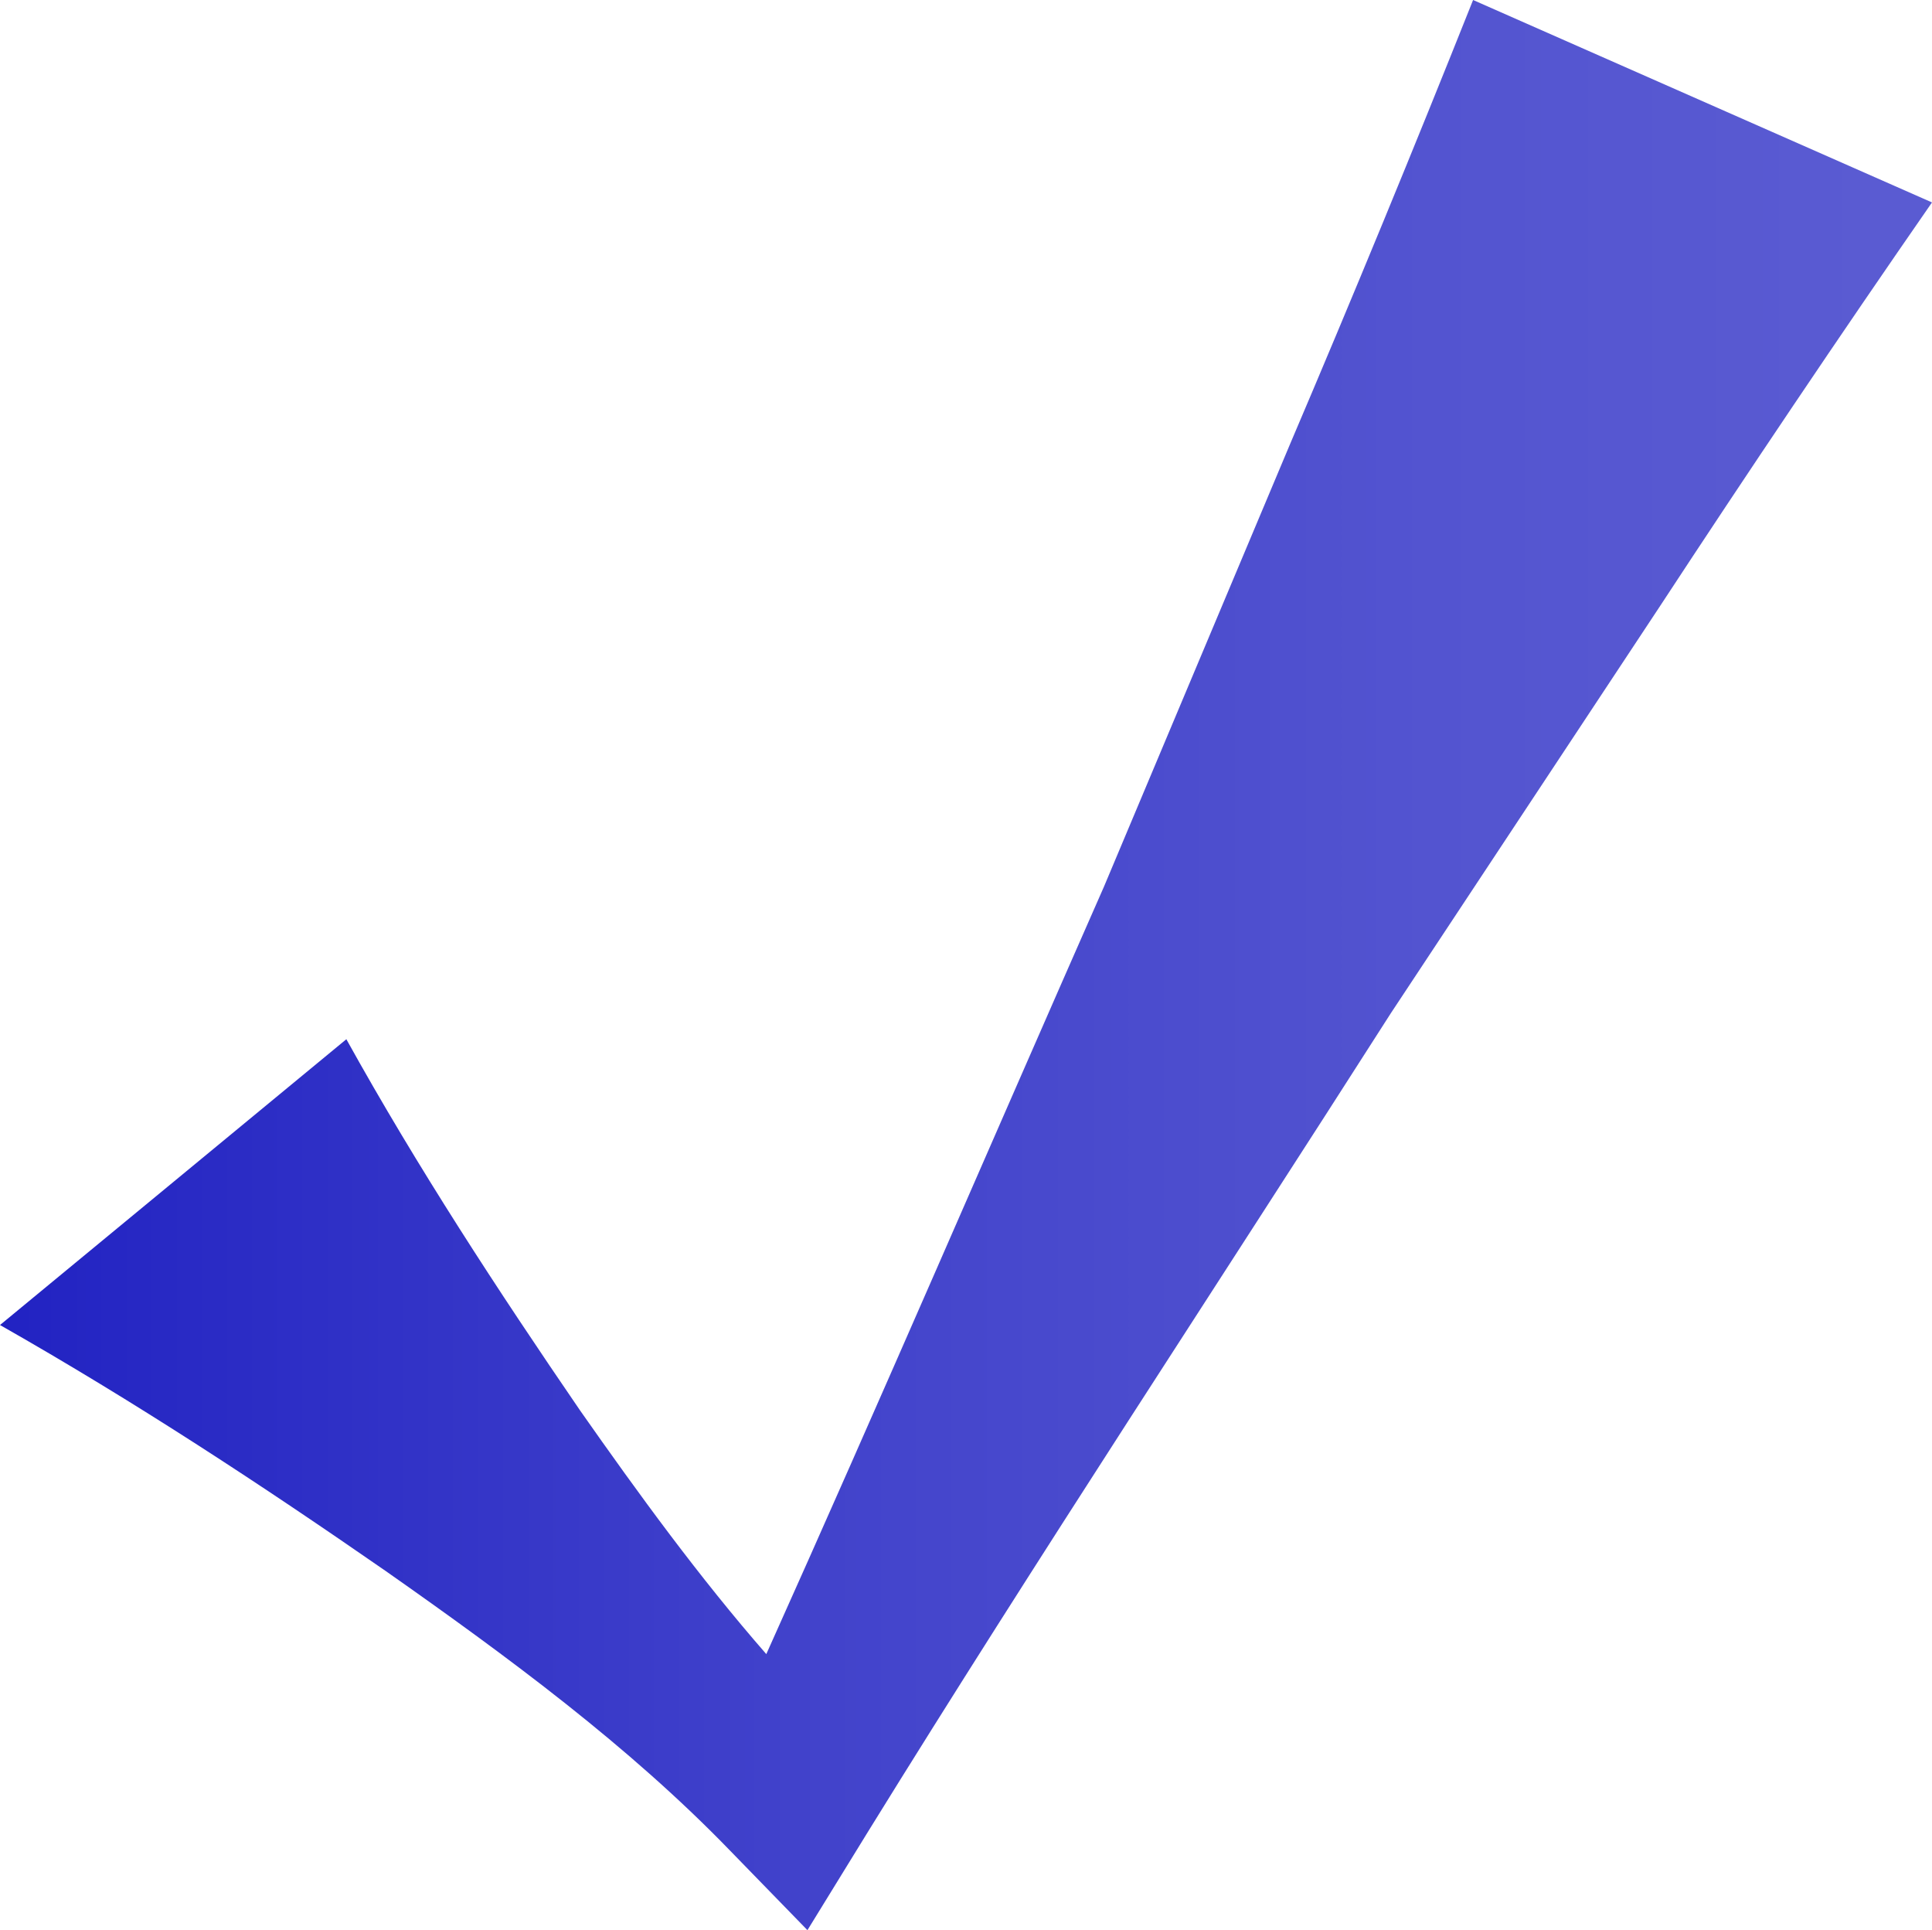 <?xml version="1.0" encoding="utf-8"?>
<!-- Generator: Adobe Illustrator 27.9.4, SVG Export Plug-In . SVG Version: 9.03 Build 54784)  -->
<svg version="1.1" id="Capa_1" xmlns="http://www.w3.org/2000/svg" xmlns:xlink="http://www.w3.org/1999/xlink" x="0px" y="0px"
	 viewBox="0 0 178.5 178.3" style="enable-background:new 0 0 178.5 178.3;" xml:space="preserve">
<style type="text/css">
	.st0{fill:url(#SVGID_1_);}
	.st1{display:none;}
	.st2{display:inline;fill:#F2F2F2;}
	.st3{display:inline;}
	.st4{fill:#EDC6C9;}
	.st5{fill:url(#SVGID_00000108304956664103232300000013979909691300262068_);}
	.st6{fill:url(#SVGID_00000141449164970279121180000012248898912948900247_);}
	.st7{fill:url(#SVGID_00000182512938245304136050000011746842263568733583_);}
	.st8{fill:#4546CF;}
	.st9{fill:url(#SVGID_00000116956450502532755580000009858462338526829237_);}
	.st10{fill:#E7B3B7;}
	.st11{display:inline;fill:#7C8CC7;}
	.st12{display:inline;fill:url(#SVGID_00000090286689153138482530000004595214624835501758_);}
	.st13{display:inline;fill:url(#SVGID_00000030487984958825858010000001110706599617985698_);}
	.st14{display:inline;fill:url(#SVGID_00000167393354493206105260000002306350808129321145_);}
	.st15{display:inline;fill:#4546CF;}
	.st16{fill:url(#SVGID_00000023261577173468048370000002834554827309508253_);}
</style>
<linearGradient id="SVGID_1_" gradientUnits="userSpaceOnUse" x1="0" y1="631.15" x2="178.5" y2="631.15" gradientTransform="matrix(1 0 0 1 0 -542)">
	<stop  offset="0" style="stop-color:#2122C3"/>
	<stop  offset="2.000000e-02" style="stop-color:#2324C3"/>
	<stop  offset="0.41" style="stop-color:#4142CB"/>
	<stop  offset="0.74" style="stop-color:#5354D0"/>
	<stop  offset="0.97" style="stop-color:#5A5BD2"/>
</linearGradient>
<path class="st0" d="M136.1,0c-5.5,13.8-11.1,27.4-16.9,41L102,81.9c-10.4,23.6-20.6,47.3-31.2,70.9c-6.2-7.1-11.8-14.8-17.2-22.5
	C46,119.2,38.6,107.9,32,96L0,122.4c12.5,7.1,24.2,14.8,35.6,22.7c11.4,8,22.5,16.2,31.8,25.8l7.2,7.4l5.6-9.1
	c15.7-25.4,32.2-50.4,48.3-75.6l24.8-37.5c8.2-12.5,16.6-25,25.2-37.4L136.1,0z"/>
<g class="st1">
	<path class="st2" d="M332.8,219.8c0,3-26.4,5.3-58.9,5.2s-58.9-2.7-58.9-5.7s26.4-5.3,58.9-5.2S332.8,216.8,332.8,219.8z"/>
	<g class="st3">
		<path class="st4" d="M260.7,67.7l-10.4-10c-12,6.4-27.5,9.9-43.3,11.5l0.3,1.2l-0.3-1.1c-2.5-0.7-4.4-0.9-5.9-0.9
			c-1.9,0-2.3,2.3-0.5,2.9l2.1,0.9l-2.4,0.5c-1.9,0.3-3.4,0.8-4.5,1.3c-3.1,1.5-2.1,5.8,1.4,6.1c5.4,0.3,11.3-4.8,11.3-4.8l0,0
			C226.5,74.9,246.8,73.7,260.7,67.7L260.7,67.7z"/>
		
			<linearGradient id="SVGID_00000139991663149626516020000002148373048876619173_" gradientUnits="userSpaceOnUse" x1="250.942" y1="606.241" x2="275.48" y2="606.241" gradientTransform="matrix(1 5.410494e-03 -5.410494e-03 1 2.712 -550.204)">
			<stop  offset="2.000000e-02" style="stop-color:#DB4D61"/>
			<stop  offset="0.29" style="stop-color:#DE5C6E"/>
			<stop  offset="0.7" style="stop-color:#E16D7D"/>
			<stop  offset="1" style="stop-color:#E37483"/>
		</linearGradient>
		<path style="fill:url(#SVGID_00000139991663149626516020000002148373048876619173_);" d="M274.9,53.3c0.1,1.2-0.2,2.4-1,3.6
			c-1.4,2.2-3.2,4.2-5.2,5.9s-4.4,3.2-6.9,4.4c-0.4,0.2-0.7,0.3-1.1,0.5l-10.4-10c4.4-2.4,8.4-5.1,11.7-8.3c1.6-1.6,4-2.4,6.3-2.1
			C272.2,47.6,274.7,50.3,274.9,53.3L274.9,53.3z"/>
	</g>
	<g class="st3">
		<polygon class="st4" points="136.6,11.2 139.4,22.1 142.2,33 158.9,10.3 147.8,10.8 		"/>
		
			<linearGradient id="SVGID_00000058571996446289711670000001739965520986310789_" gradientUnits="userSpaceOnUse" x1="-220.647" y1="-831.257" x2="-209.537" y2="-831.257" gradientTransform="matrix(2.809611e-02 1 -1 2.809611e-02 -682.527 254.82)">
			<stop  offset="2.000000e-02" style="stop-color:#DB4D61"/>
			<stop  offset="0.29" style="stop-color:#DE5C6E"/>
			<stop  offset="0.7" style="stop-color:#E16D7D"/>
			<stop  offset="1" style="stop-color:#E37483"/>
		</linearGradient>
		<path style="fill:url(#SVGID_00000058571996446289711670000001739965520986310789_);" d="M136.6,11.2l2.8,11
			c2.6-3.5,5.9-8,8.4-11.4L136.6,11.2L136.6,11.2z"/>
		<g>
			
				<linearGradient id="SVGID_00000116197137478616311410000006542943170733661605_" gradientUnits="userSpaceOnUse" x1="142.2" y1="608.4" x2="277.1" y2="608.4" gradientTransform="matrix(1 0 0 1 0 -542)">
				<stop  offset="1.000000e-02" style="stop-color:#7C8CC7"/>
				<stop  offset="0.26" style="stop-color:#7F90CD"/>
				<stop  offset="0.6" style="stop-color:#8A9EDF"/>
				<stop  offset="1" style="stop-color:#9BB4FE"/>
			</linearGradient>
			<polygon style="fill:url(#SVGID_00000116197137478616311410000006542943170733661605_);" points="158.9,10.3 142.2,33 
				260.3,122.5 277.1,99.8 			"/>
			<polygon class="st8" points="277.1,99.8 260.3,122.5 264.8,125.9 281.5,103.2 			"/>
			
				<linearGradient id="SVGID_00000139973759919578516910000016001285677715779216_" gradientUnits="userSpaceOnUse" x1="-124.475" y1="-964.673" x2="-94.291" y2="-964.673" gradientTransform="matrix(2.809611e-02 1 -1 2.809611e-02 -682.527 254.82)">
				<stop  offset="2.000000e-02" style="stop-color:#DB4D61"/>
				<stop  offset="0.29" style="stop-color:#DE5C6E"/>
				<stop  offset="0.7" style="stop-color:#E16D7D"/>
				<stop  offset="1" style="stop-color:#E37483"/>
			</linearGradient>
			<path style="fill:url(#SVGID_00000139973759919578516910000016001285677715779216_);" d="M281.5,103.2l-16.7,22.7l0.2,0.2
				c1.1,0.9,4.1,3.1,7.2,5.5c5,3.8,12.6,1.9,17.2-4.1l0,0c4.6-6.1,4.5-14.2-0.4-18.2c-2.7-2.2-5.4-4.4-7.4-5.9L281.5,103.2
				L281.5,103.2z"/>
		</g>
	</g>
	<g class="st3">
		<path class="st10" d="M270.2,37.1c0,0,1,7.2,0.7,13.2c-0.1,2.9-8.8,5-9.1,4.8c-0.4-0.2-0.6-0.6-0.5-1c0.7-2.9,1.6-8.1-0.2-12.5
			L270.2,37.1L270.2,37.1z"/>
		<g>
			<path class="st4" d="M275.1,34.5c0-4.9-2.6-10.8-6.4-11.9c-4.9-1.4-9.9-0.1-13.5,11.3c-0.2,0.5-0.1,0.3-0.1,0.8
				c-0.6,0.2-1.2,0.4-1.2,0.8c0,0.4,0.6,0.7,1,0.8h0.1c0.1,3.7,2.2,8,5.9,9.4c3.6,1.3,8.8-1.4,11.7-4.8
				C274.4,40.9,275.7,34.3,275.1,34.5L275.1,34.5z"/>
			<path class="st8" d="M258.4,38.7c1-0.4,2-1.2,2.2-2.7c0-0.1-0.1-0.2-0.2-0.3c-0.1,0-0.3,0.1-0.3,0.2c-0.5,2.7-3.6,2.7-3.7,2.7
				s-0.3,0.1-0.3,0.2c0,0.1,0.1,0.2,0.2,0.2C256.4,39.1,257.4,39.2,258.4,38.7L258.4,38.7z"/>
			<path class="st8" d="M258.5,34c-0.1,0.4-0.5,0.6-0.9,0.6c-0.4-0.1-0.7-0.4-0.6-0.8s0.5-0.6,0.9-0.6
				C258.2,33.2,258.5,33.6,258.5,34z"/>
			<path class="st8" d="M260.4,31.9C260.4,31.9,260.5,31.9,260.4,31.9c0.2,0,0.2-0.2,0.2-0.3c-0.5-1.4-2-1.5-2.6-1.3
				c-0.1,0-0.2,0.2-0.2,0.3s0.2,0.2,0.3,0.2c0,0,1.5-0.3,2,1C260.2,31.8,260.3,31.9,260.4,31.9L260.4,31.9z"/>
		</g>
	</g>
	<path class="st11" d="M302,215.3c2.6,7.1-4,6.7-19.2,6c-2.1-0.1-3.5-2.2,0.2-3l11.2-3.7c0,0,6.5,0.2,7.6,0.4L302,215.3L302,215.3z"
		/>
	
		<linearGradient id="SVGID_00000182508547081596591080000015374754526871178163_" gradientUnits="userSpaceOnUse" x1="318.86" y1="690.684" x2="249.47" y2="726.074" gradientTransform="matrix(1 5.410494e-03 -5.410494e-03 1 2.712 -550.204)">
		<stop  offset="0" style="stop-color:#2122C3"/>
		<stop  offset="2.000000e-02" style="stop-color:#2324C3"/>
		<stop  offset="0.41" style="stop-color:#4142CB"/>
		<stop  offset="0.74" style="stop-color:#5354D0"/>
		<stop  offset="0.97" style="stop-color:#5A5BD2"/>
	</linearGradient>
	<path style="display:inline;fill:url(#SVGID_00000182508547081596591080000015374754526871178163_);" d="M270.4,101.4l20.4-0.7l0,0
		c6.7,6.8,9.1,16.2,6.4,24.9c-1.1,3.6-2.1,6.9-2.2,8.5c-1.6,26,0.3,53.3,6.9,80.8l-7.6-0.4C281.6,186,271.7,141.4,270.4,101.4
		L270.4,101.4z"/>
	<path class="st11" d="M274,213.9c2.7,7-3.8,6.8-19.1,6.3c-2.1-0.1-3.5-2.1,0.1-3l11.2-3.9c0,0,6.5,0.1,7.6,0.2L274,213.9L274,213.9
		z"/>
	
		<linearGradient id="SVGID_00000106850746401367523350000008018757302469924269_" gradientUnits="userSpaceOnUse" x1="314.257" y1="684.3" x2="243.447" y2="720.41" gradientTransform="matrix(1 5.410494e-03 -5.410494e-03 1 2.712 -550.204)">
		<stop  offset="0" style="stop-color:#2122C3"/>
		<stop  offset="2.000000e-02" style="stop-color:#2324C3"/>
		<stop  offset="0.41" style="stop-color:#4142CB"/>
		<stop  offset="0.74" style="stop-color:#5354D0"/>
		<stop  offset="0.97" style="stop-color:#5A5BD2"/>
	</linearGradient>
	<path style="display:inline;fill:url(#SVGID_00000106850746401367523350000008018757302469924269_);" d="M260.6,103.1l17-2.9l0,0
		c5.8,7.4,7,17,3.2,25.3c-1.6,3.5-2.9,6.6-3.2,8.2c-4.9,25.7-6.5,53-3.3,80.9l-7.5-1.1C257.8,183.9,256.9,142.9,260.6,103.1
		L260.6,103.1z"/>
	
		<linearGradient id="SVGID_00000051365851929617210520000011796967577753134507_" gradientUnits="userSpaceOnUse" x1="316.041" y1="603.432" x2="239.051" y2="644.842" gradientTransform="matrix(1 5.410494e-03 -5.410494e-03 1 2.712 -550.204)">
		<stop  offset="2.000000e-02" style="stop-color:#DB4D61"/>
		<stop  offset="0.29" style="stop-color:#DE5C6E"/>
		<stop  offset="0.7" style="stop-color:#E16D7D"/>
		<stop  offset="1" style="stop-color:#E37483"/>
	</linearGradient>
	<path style="display:inline;fill:url(#SVGID_00000051365851929617210520000011796967577753134507_);" d="M260.2,107.4l31.9-5.4
		c-7.8-17.8-2.1-35.8-8.9-46.3c-2.6-4-6-6.9-10.8-8.2c-6.9-1.9-14.4,1.8-16,8.1c-1,3.8,0,8.8,1.6,14.3
		C260.4,78.7,260.2,107.4,260.2,107.4L260.2,107.4z"/>
	<path class="st15" d="M253.9,27.9c2.1,1.6,3.8,0.9,6,0.1c0.8,1.1,3.1,2.2,4.5,2.5c1,0.2,1.8,1.4,2.4,2.6c0.9-0.9,2-1.3,2.9-0.9
		c1.1,0.5,1.2,2.1,0.3,3.5c-0.5,0.8-1.3,1.5-2,1.7c0,0.8-0.2,1.8-0.5,2.8c-0.8,2.7,2.8,5,5.2,3.1c0,0,0,0,0.1,0
		c12.8-10,1.2-20.1-1.6-22.1c-2.7-1.9-6.5-2.2-9.7-1c-1.7,0.7-3.4,1.5-4.9,2.5c-1.8,1.1-2.8,0.8-4.6-0.2
		C251,24.4,252.4,26.8,253.9,27.9L253.9,27.9z"/>
	<g class="st3">
		<path class="st4" d="M252.7,54.6c-13.4,3.7-29.4,3.8-45.1,2l0,0c-2.3-1.2-4.1-1.8-5.5-2.2c-1.8-0.4-2.8,1.8-1.2,2.7l1.8,1.3h-2.5
			c-1.9-0.1-3.5,0-4.7,0.3c-3.4,0.8-3.6,5.2-0.2,6.2c5.2,1.4,12.3-2.3,12.3-2.3l0,0c17.3,3.7,37.4,6.8,52.5,3.9L252.7,54.6
			L252.7,54.6z"/>
		
			<linearGradient id="SVGID_00000084510666436488753490000012935395586685552829_" gradientUnits="userSpaceOnUse" x1="293.043" y1="589.758" x2="243.973" y2="617.868" gradientTransform="matrix(1 5.410494e-03 -5.410494e-03 1 2.712 -550.204)">
			<stop  offset="2.000000e-02" style="stop-color:#DB4D61"/>
			<stop  offset="0.29" style="stop-color:#DE5C6E"/>
			<stop  offset="0.7" style="stop-color:#E16D7D"/>
			<stop  offset="1" style="stop-color:#E37483"/>
		</linearGradient>
		<path style="fill:url(#SVGID_00000084510666436488753490000012935395586685552829_);" d="M277.7,55.6c-0.2,1.2-0.9,2.3-1.9,3.3
			c-2,1.8-4.2,3.4-6.7,4.6c-2.5,1.3-5.1,2.2-7.9,2.8c-0.4,0.1-0.8,0.2-1.2,0.2l-7.4-11.9c5-1.3,9.5-3.2,13.6-5.6
			c2-1.2,4.5-1.5,6.7-0.7C276.6,49.4,278.4,52.7,277.7,55.6L277.7,55.6z"/>
	</g>
</g>
</svg>
